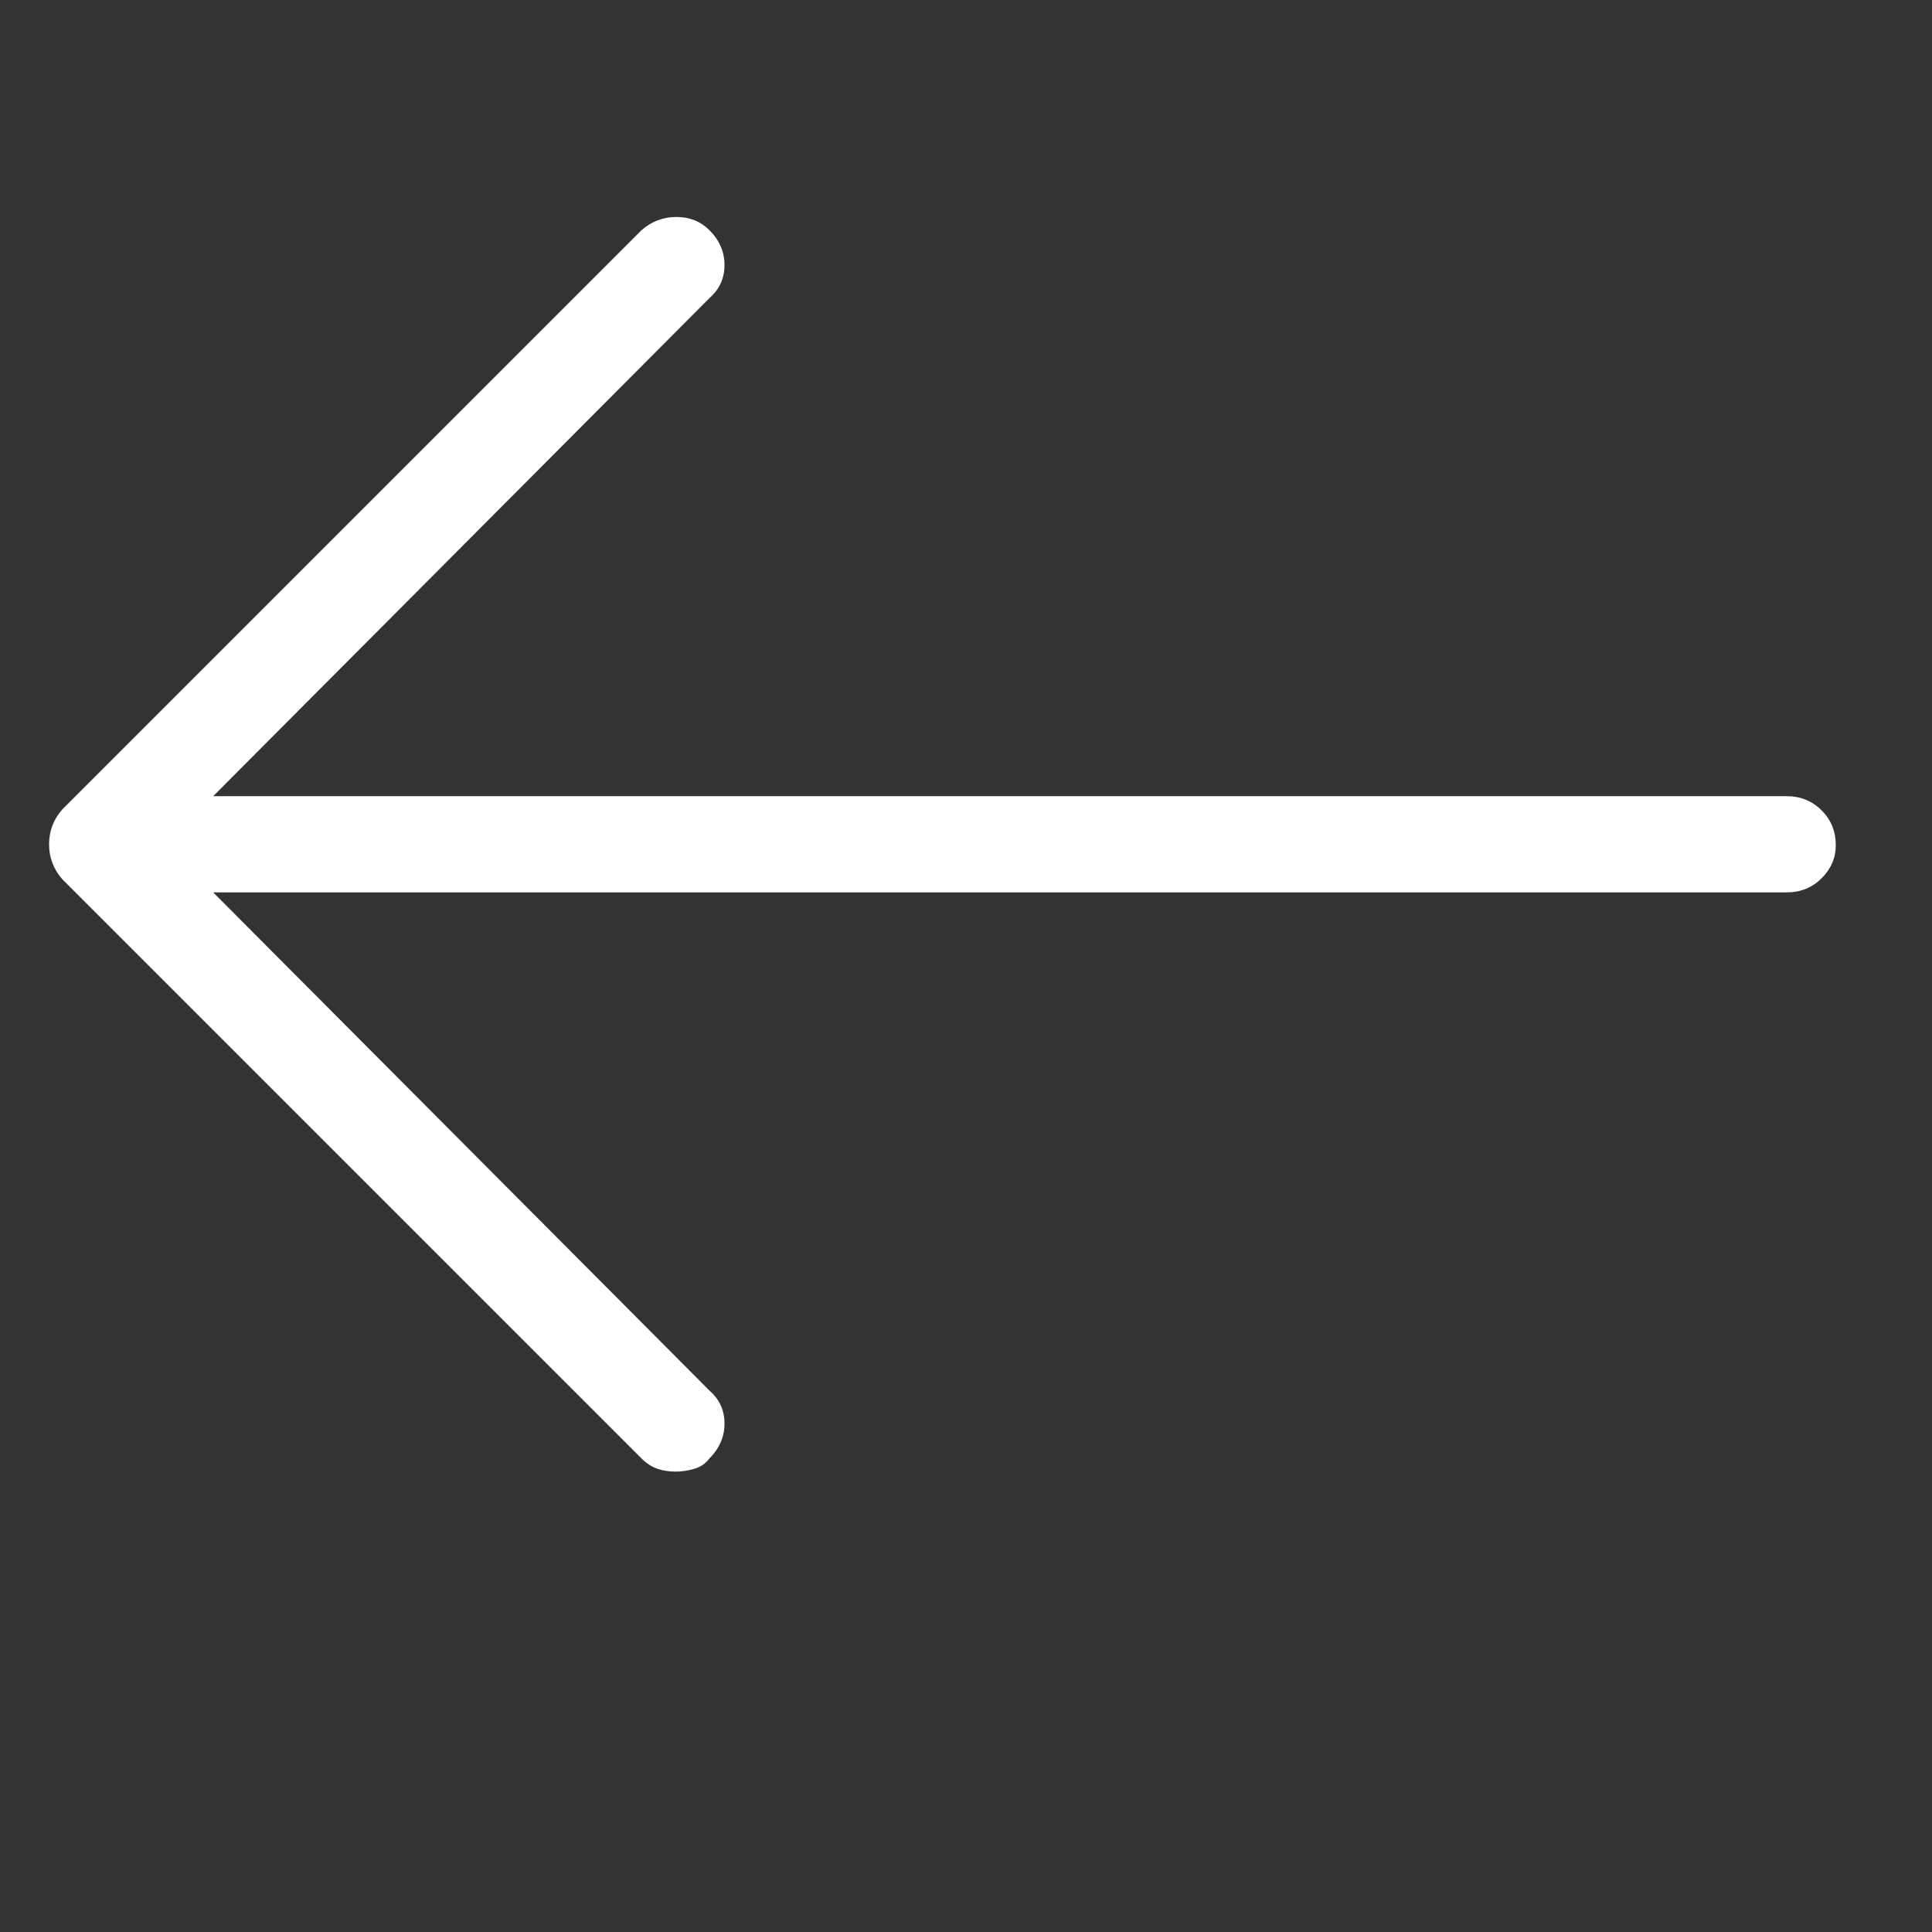 <?xml version="1.0" encoding="utf-8"?>
<svg width="20px" height="20px" viewBox="0 0 20 20" version="1.1" xmlns:xlink="http://www.w3.org/1999/xlink" xmlns="http://www.w3.org/2000/svg">
  <rect x="0" y="0" width="20" height="20" fill="#333333" stroke="none"/>
  <desc>Created with Lunacy</desc>
  <g id="" fill="#FFFFFF">
    <path d="M0.645 8.379L6.641 2.383Q6.797 2.246 7.002 2.246Q7.207 2.246 7.344 2.383Q7.5 2.539 7.5 2.744Q7.5 2.949 7.344 3.086L2.207 8.242L18.496 8.242Q18.711 8.242 18.857 8.389Q19.004 8.535 19.004 8.75Q19.004 8.945 18.857 9.092Q18.711 9.238 18.496 9.238L2.207 9.238L7.344 14.395Q7.5 14.531 7.5 14.736Q7.5 14.941 7.344 15.098Q7.285 15.176 7.188 15.205Q7.09 15.234 6.992 15.234Q6.895 15.234 6.807 15.205Q6.719 15.176 6.641 15.098L0.645 9.102Q0.508 8.945 0.508 8.74Q0.508 8.535 0.645 8.379Z" />
  </g>
</svg>